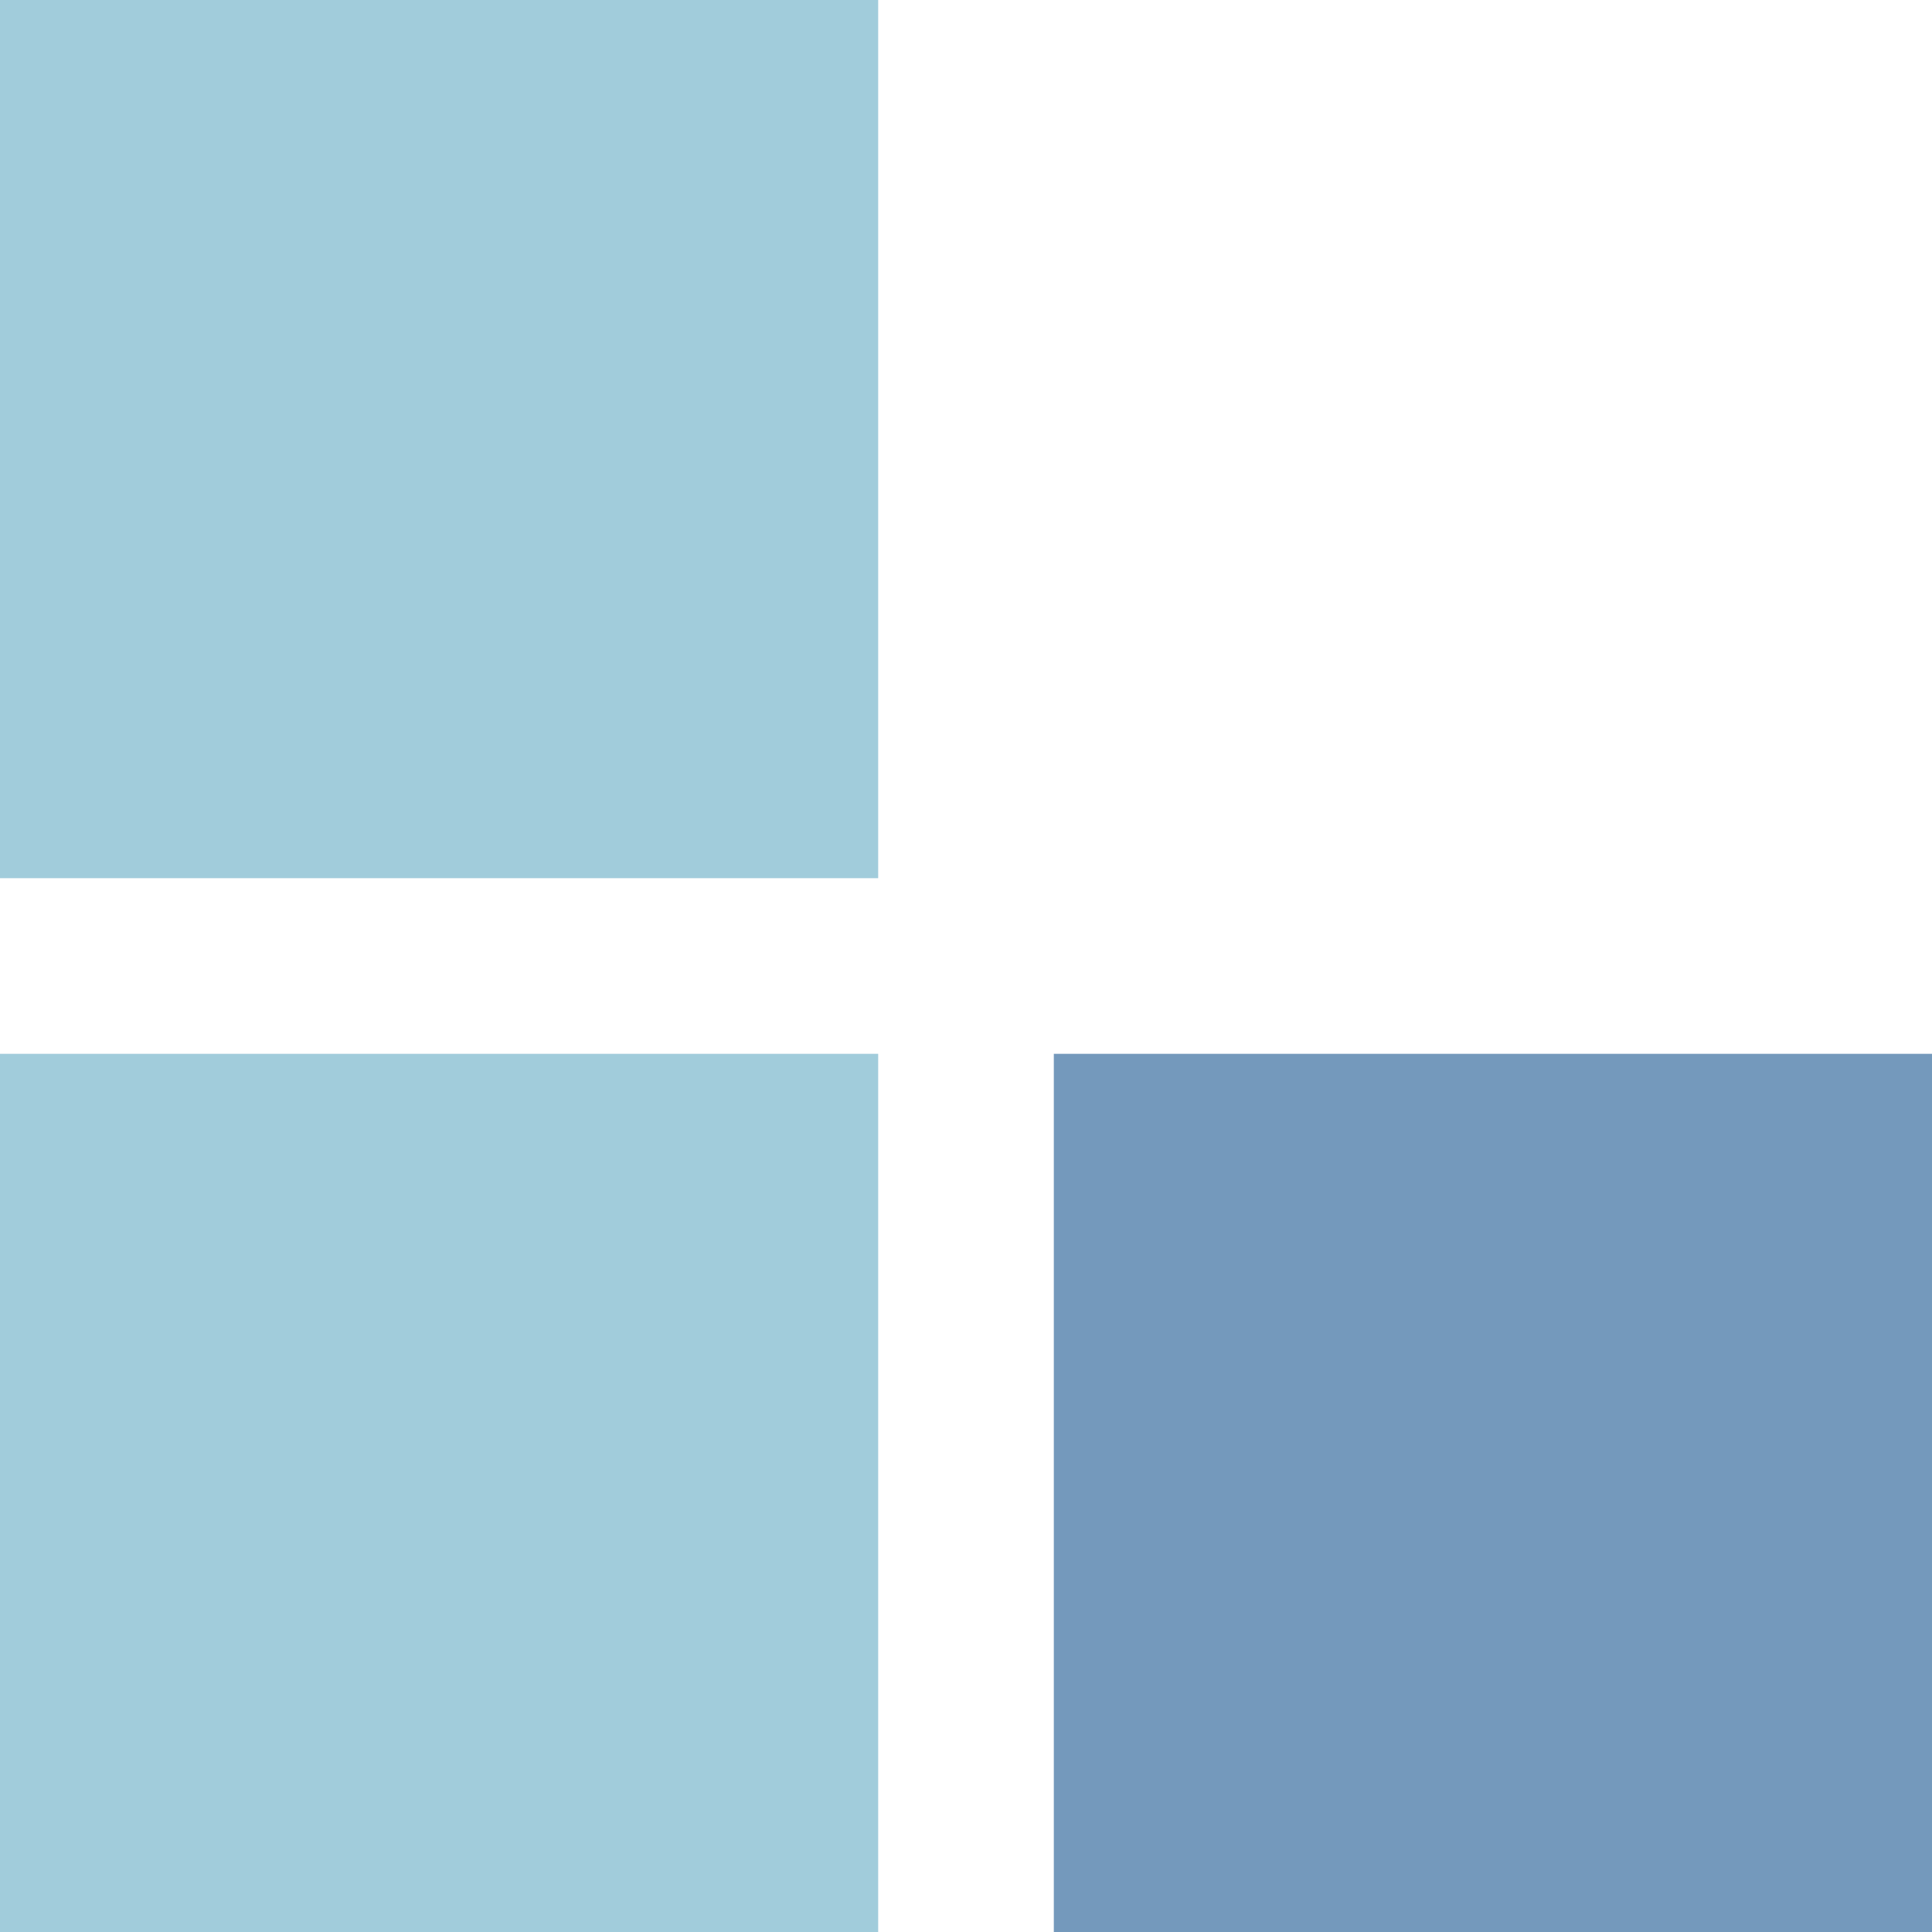 <?xml version="1.0" encoding="UTF-8"?> <svg xmlns="http://www.w3.org/2000/svg" width="22" height="22" viewBox="0 0 22 22" fill="none"><rect width="10" height="10" fill="#A1CCDB"></rect><rect y="12" width="10" height="10" fill="#A1CCDB"></rect><rect x="12" y="12" width="10" height="10" fill="#7499BC"></rect></svg> 